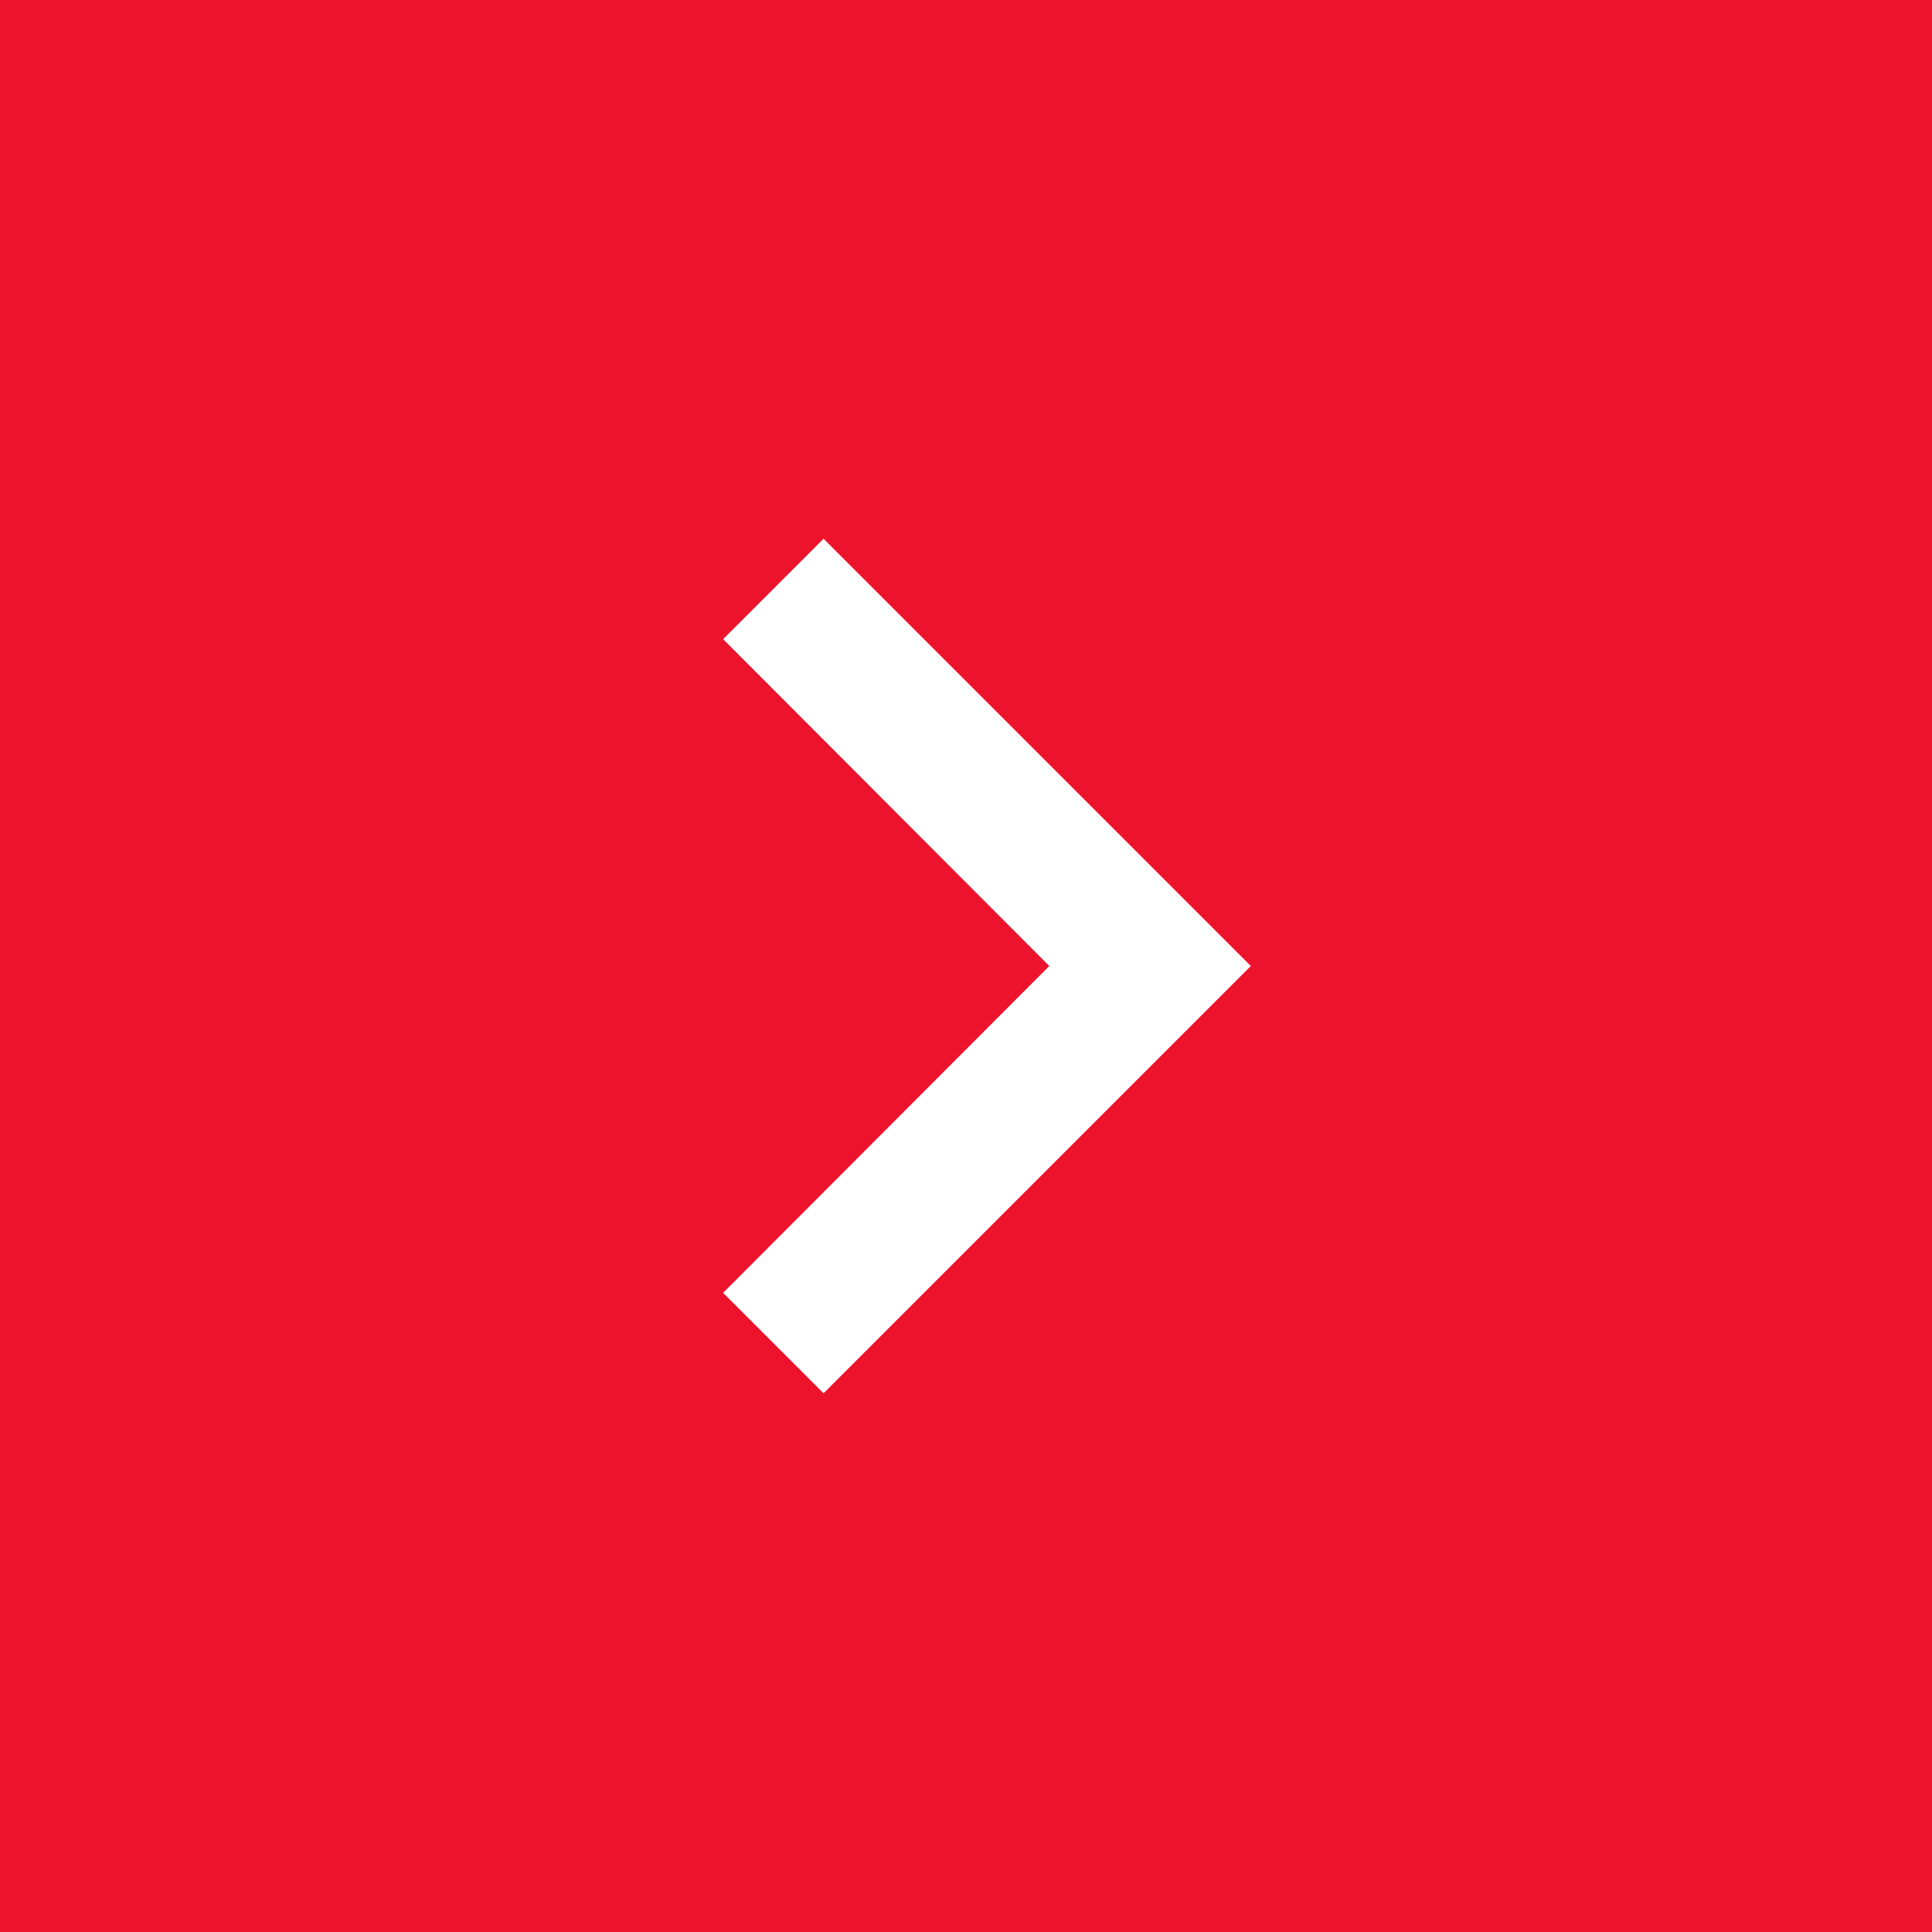 <svg width="52" height="52" viewBox="0 0 52 52" fill="none" xmlns="http://www.w3.org/2000/svg">
<rect width="52" height="52" fill="#ED132D"/>
<g clip-path="url(#clip0_761_3378)">
<path d="M19.463 17.203L28.242 26L19.463 34.797L22.166 37.5L33.666 26L22.166 14.5L19.463 17.203Z" fill="white"/>
</g>
<defs>
<clipPath id="clip0_761_3378">
<rect width="46" height="46" fill="white" transform="matrix(-1 0 0 -1 49 49)"/>
</clipPath>
</defs>
</svg>
